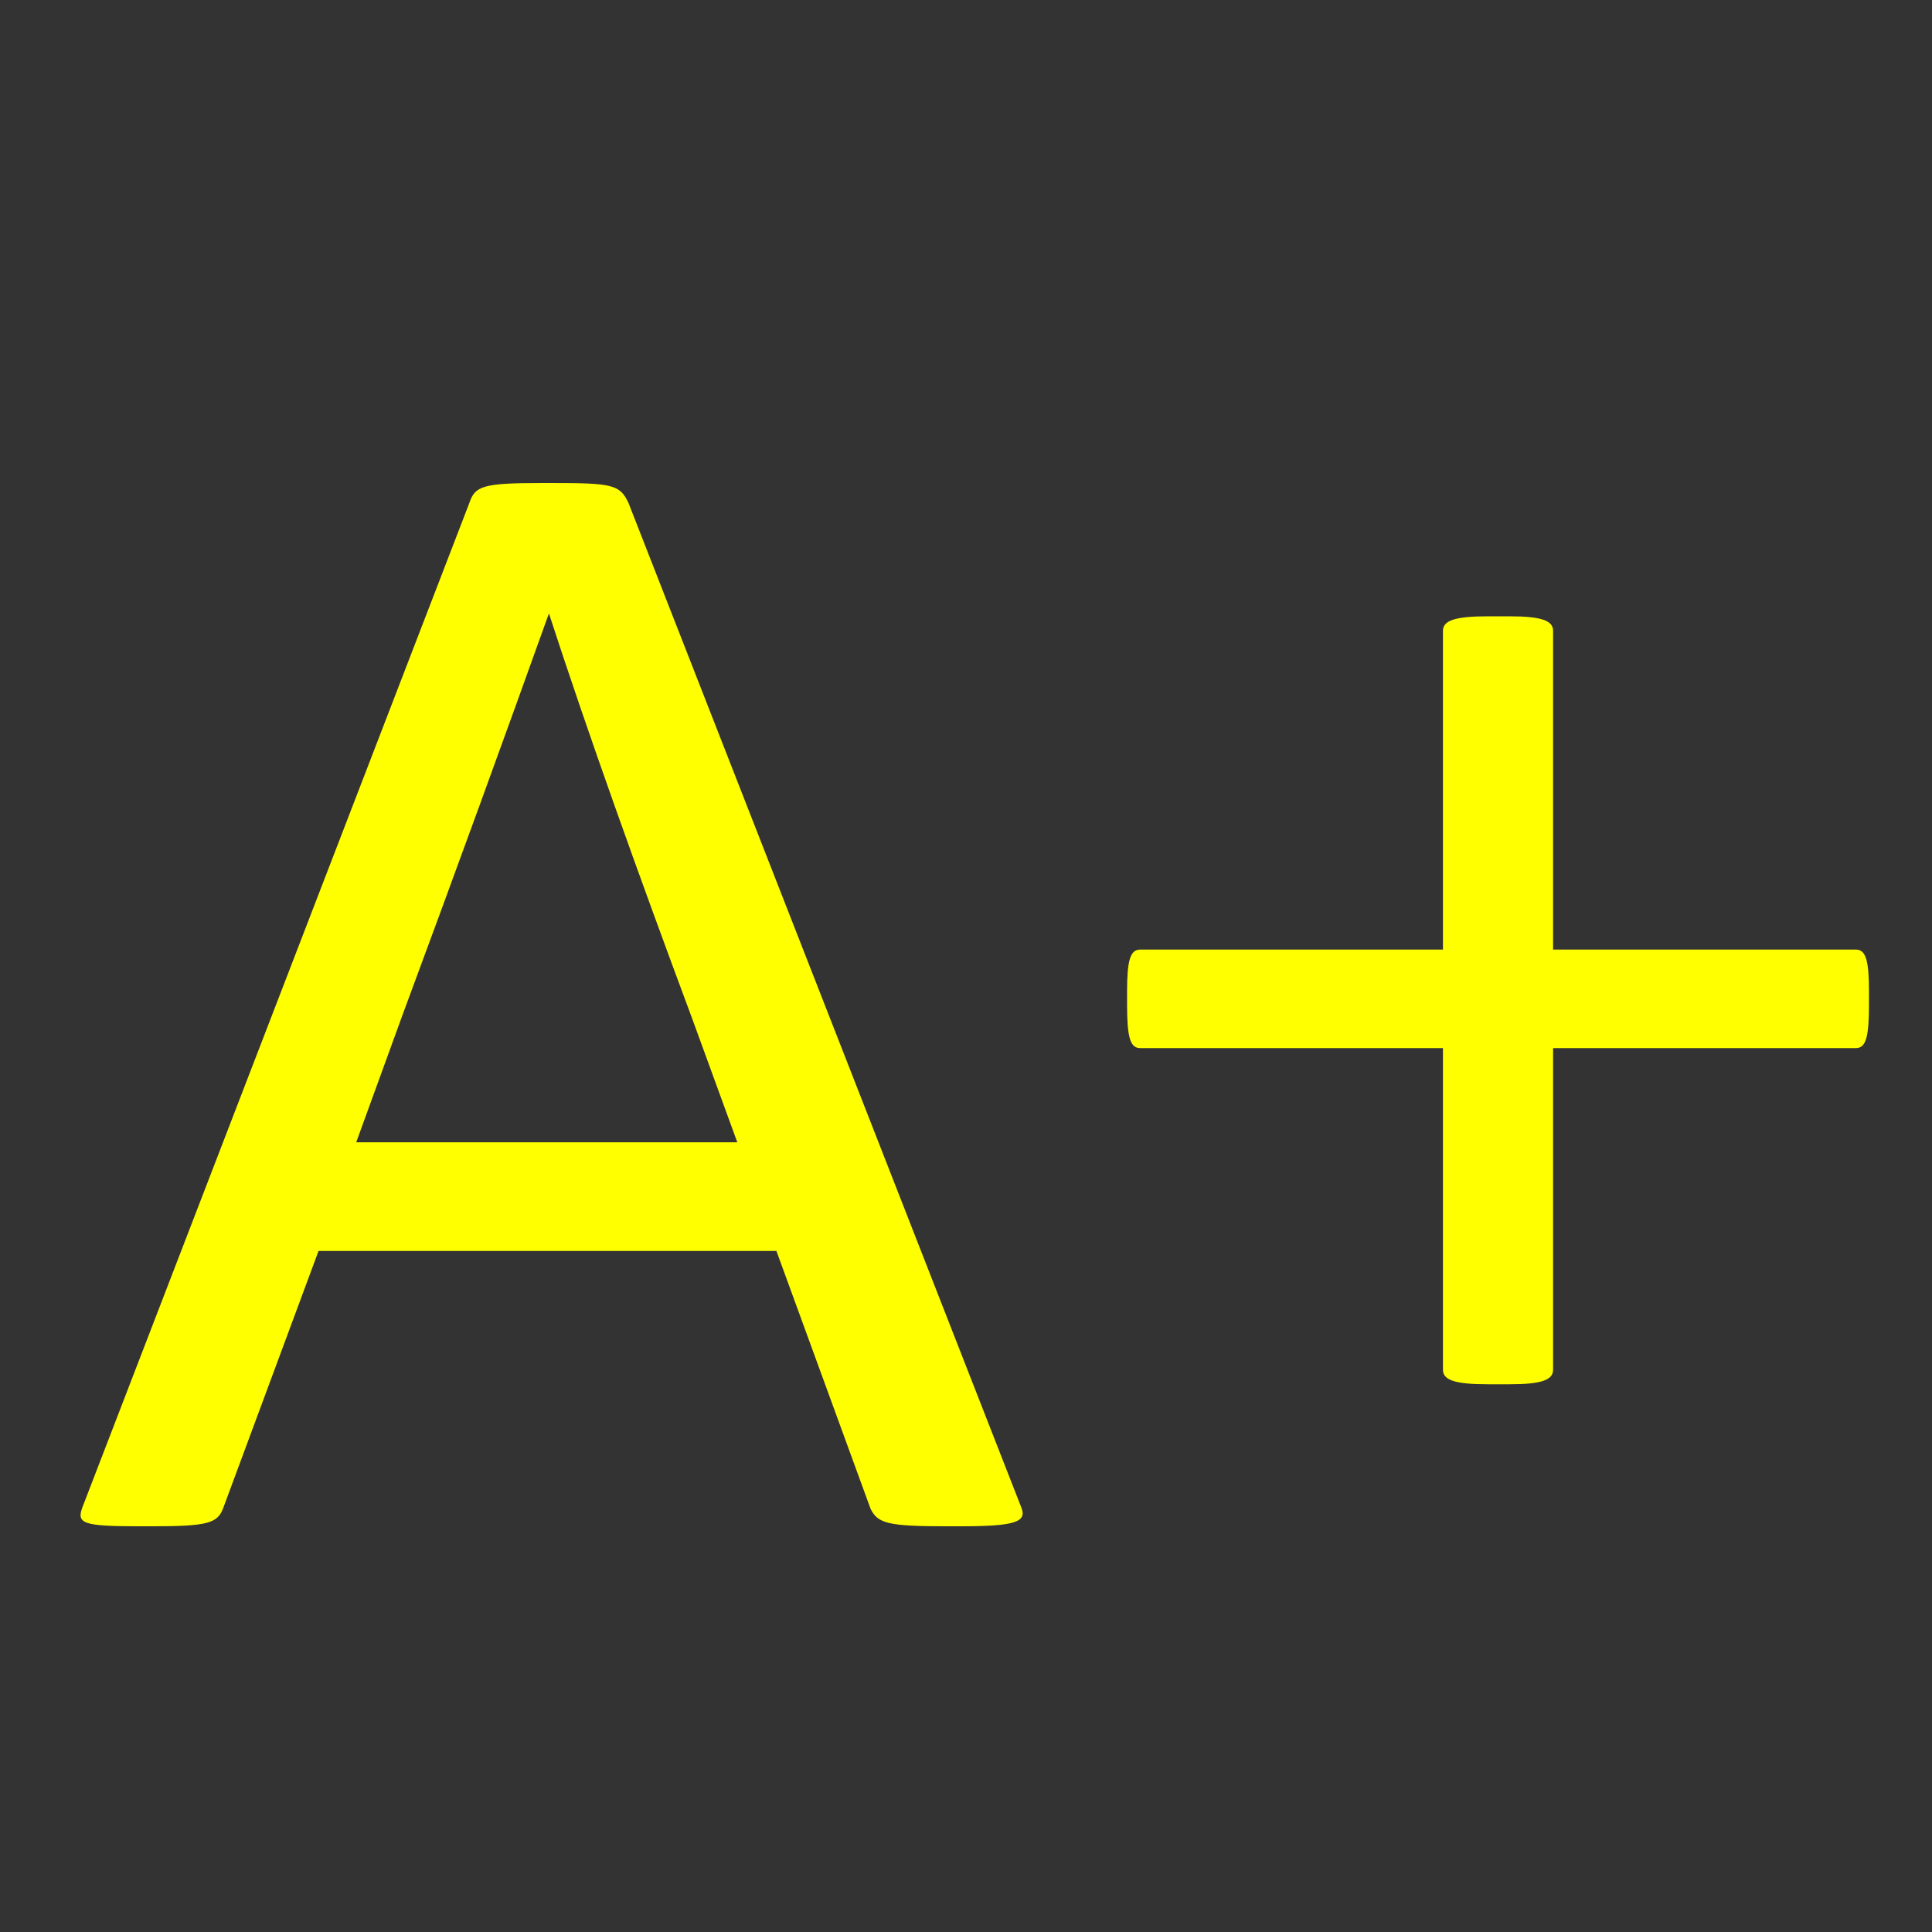 <svg width="16" height="16" viewBox="0 0 16 16" fill="none" xmlns="http://www.w3.org/2000/svg">
<rect x="0" y="0" width="16" height="16" fill="#333333" stroke="none"/>
<path d="M1.15 12.64H1.258C1.714 12.64 1.798 12.616 1.846 12.496L2.638 10.36H6.43L7.21 12.496C7.27 12.616 7.354 12.64 7.834 12.64H7.954C8.41 12.64 8.506 12.604 8.458 12.484L5.206 4.168C5.134 4.012 5.074 4 4.558 4H4.498C3.994 4 3.934 4.024 3.886 4.168L0.682 12.484C0.634 12.616 0.682 12.64 1.15 12.64ZM2.95 9.46L3.334 8.404C3.766 7.24 4.198 6.052 4.546 5.08C4.87 6.076 5.278 7.216 5.734 8.44L6.106 9.46H2.95Z" fill="yellow"/>
<path d="M12.322 11.464H12.502C12.766 11.464 12.862 11.428 12.862 11.344V8.68H15.37C15.454 8.68 15.478 8.584 15.478 8.32V8.212C15.478 7.96 15.454 7.864 15.37 7.864H12.862V5.224C12.862 5.14 12.766 5.104 12.502 5.104H12.322C12.046 5.104 11.95 5.14 11.95 5.224V7.864H9.442C9.358 7.864 9.334 7.96 9.334 8.212V8.32C9.334 8.584 9.358 8.68 9.442 8.68H11.95V11.344C11.95 11.428 12.046 11.464 12.322 11.464Z" fill="yellow"/>
</svg>
